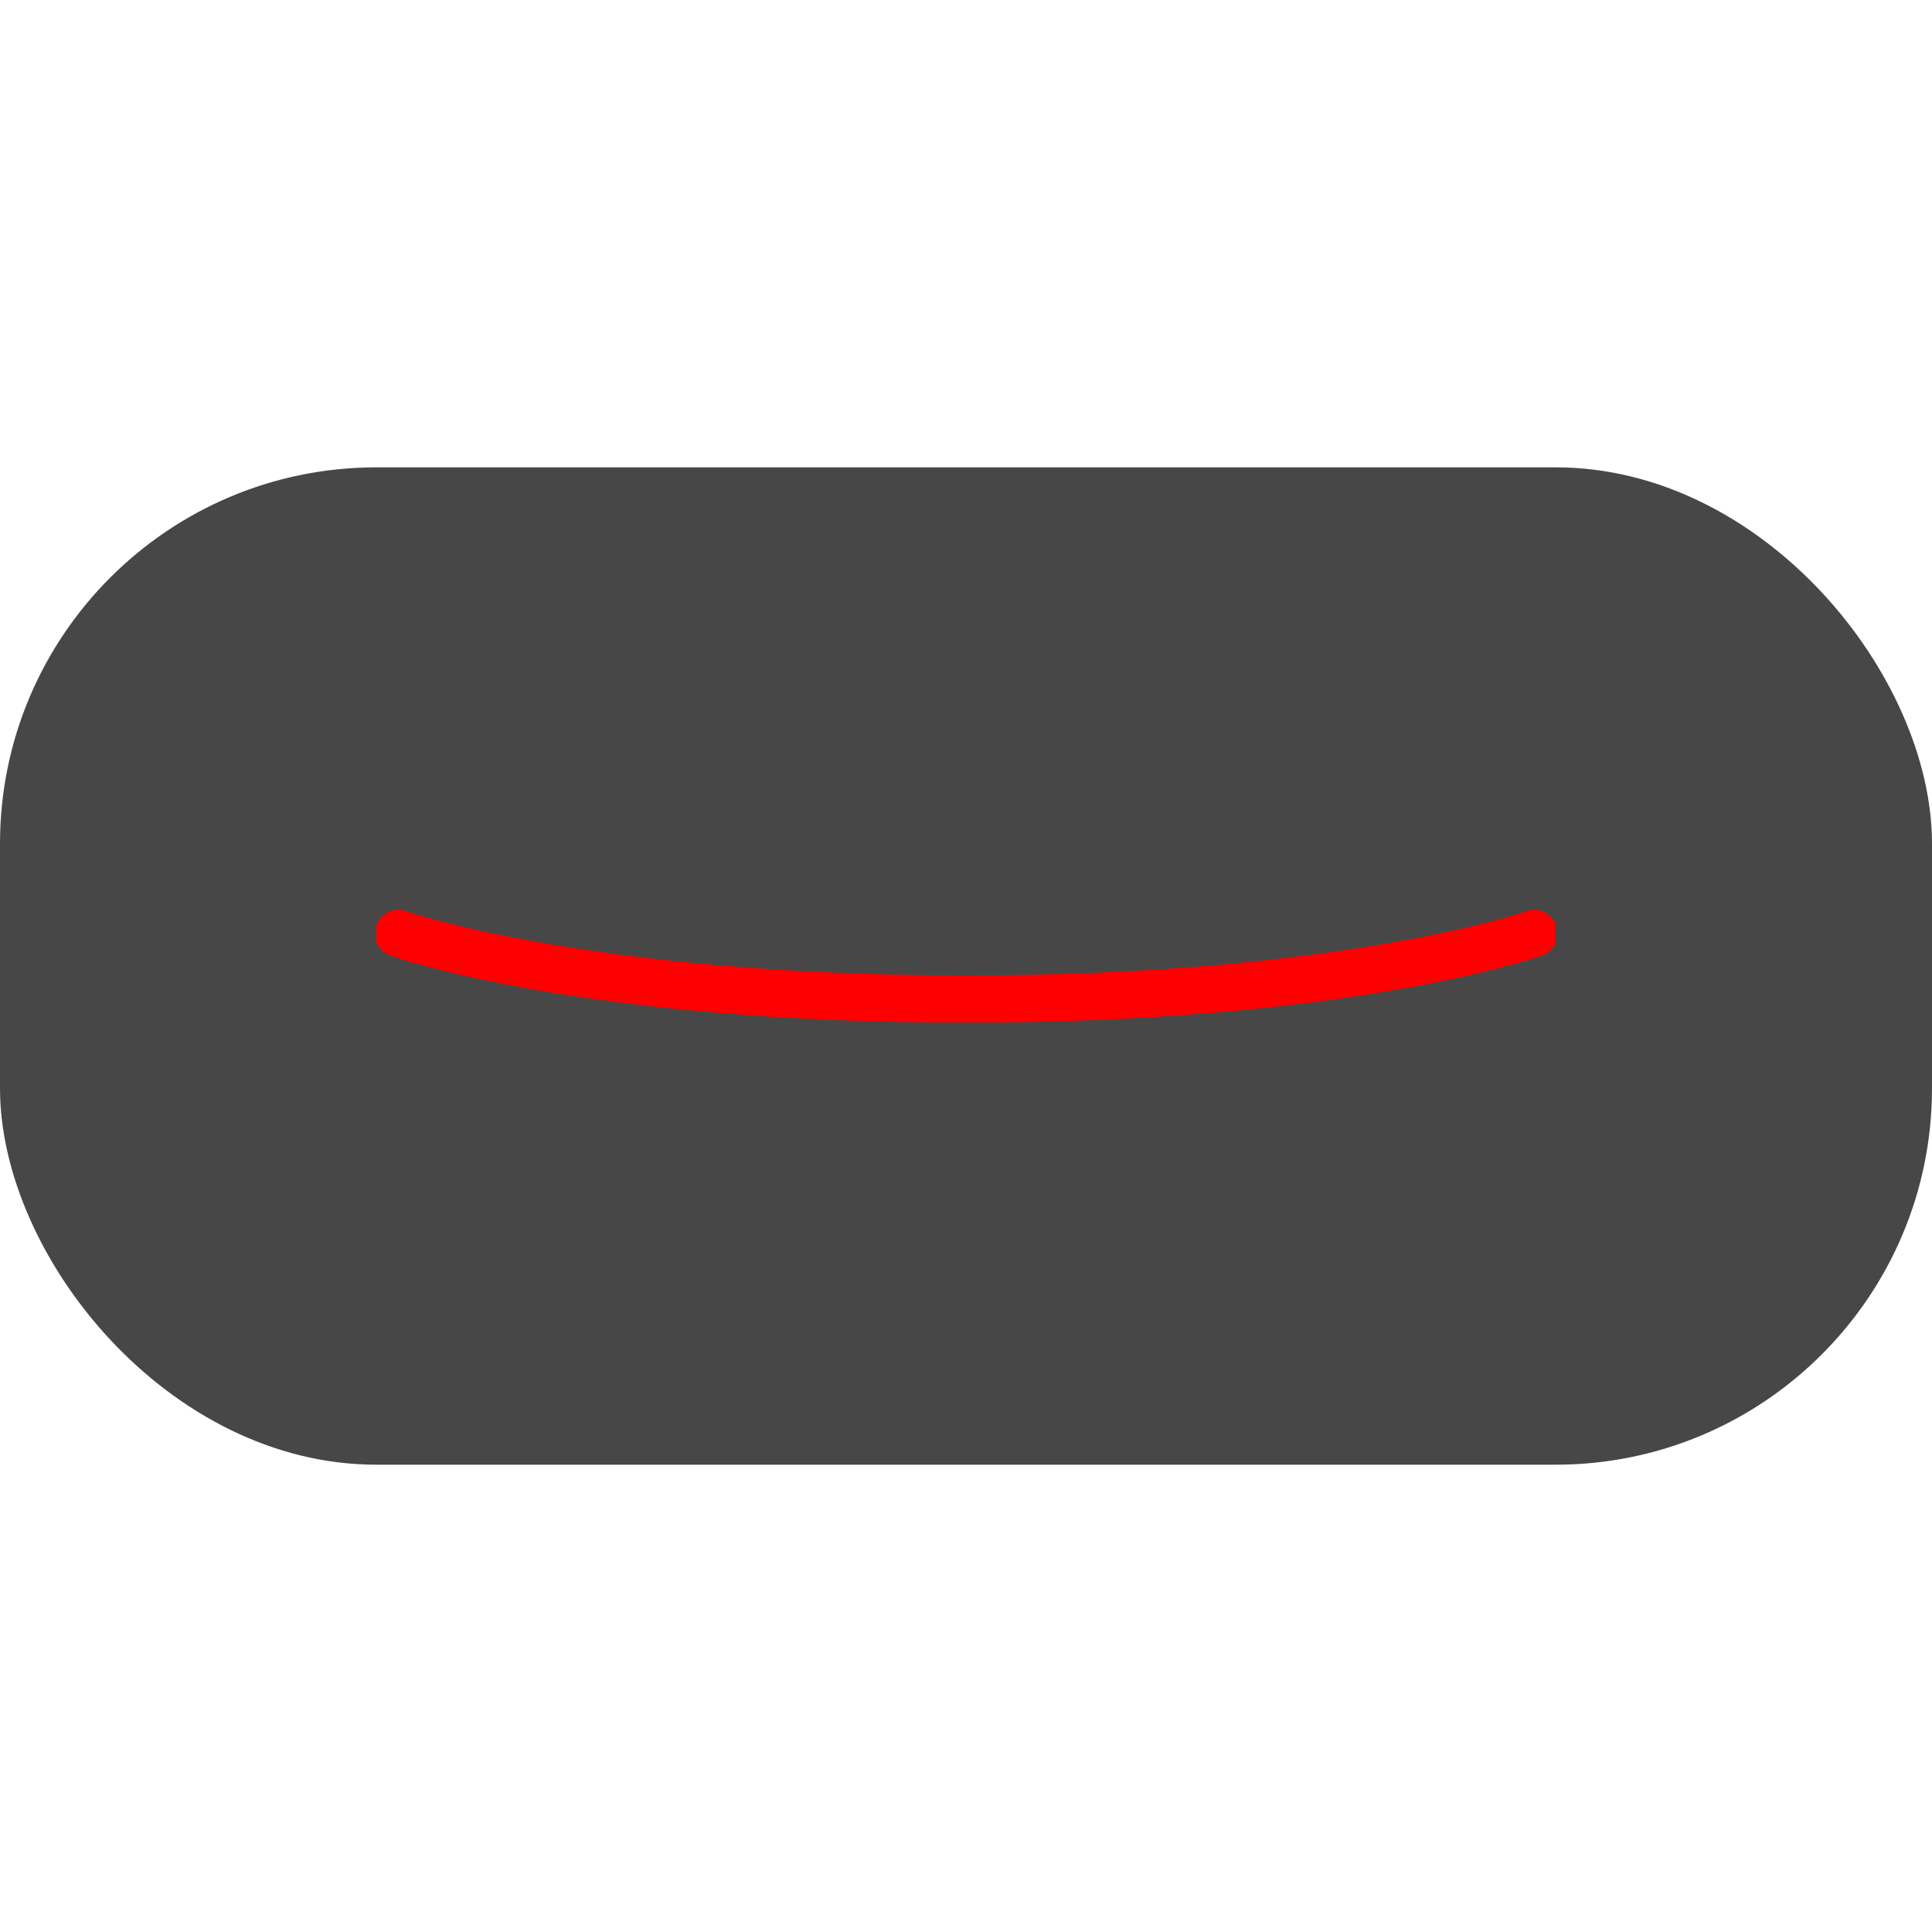 <svg xmlns="http://www.w3.org/2000/svg" fill="none" viewBox="0 0 48 48" height="48" width="48">
<rect fill-opacity="0.8" fill="#1A1A1A" rx="9.351" height="24.779" width="48" y="11.611"></rect>
<g clip-path="url(#clip0_8274_35813)">
<path fill="#FF0000" d="M23.984 25.407C14.486 25.407 9.89 23.812 9.702 23.742C9.397 23.625 9.233 23.296 9.351 22.991C9.468 22.686 9.796 22.522 10.101 22.64C10.148 22.663 14.744 24.234 24.007 24.234C33.27 24.234 37.866 22.663 37.913 22.64C38.218 22.522 38.547 22.686 38.664 22.991C38.781 23.296 38.617 23.625 38.312 23.742C38.078 23.812 33.481 25.407 23.984 25.407Z"></path>
</g>
<defs>
<clipPath id="clip0_8274_35813">
<rect transform="translate(9.351 22.598)" fill="white" height="2.805" width="29.291"></rect>
</clipPath>
</defs>
</svg>
